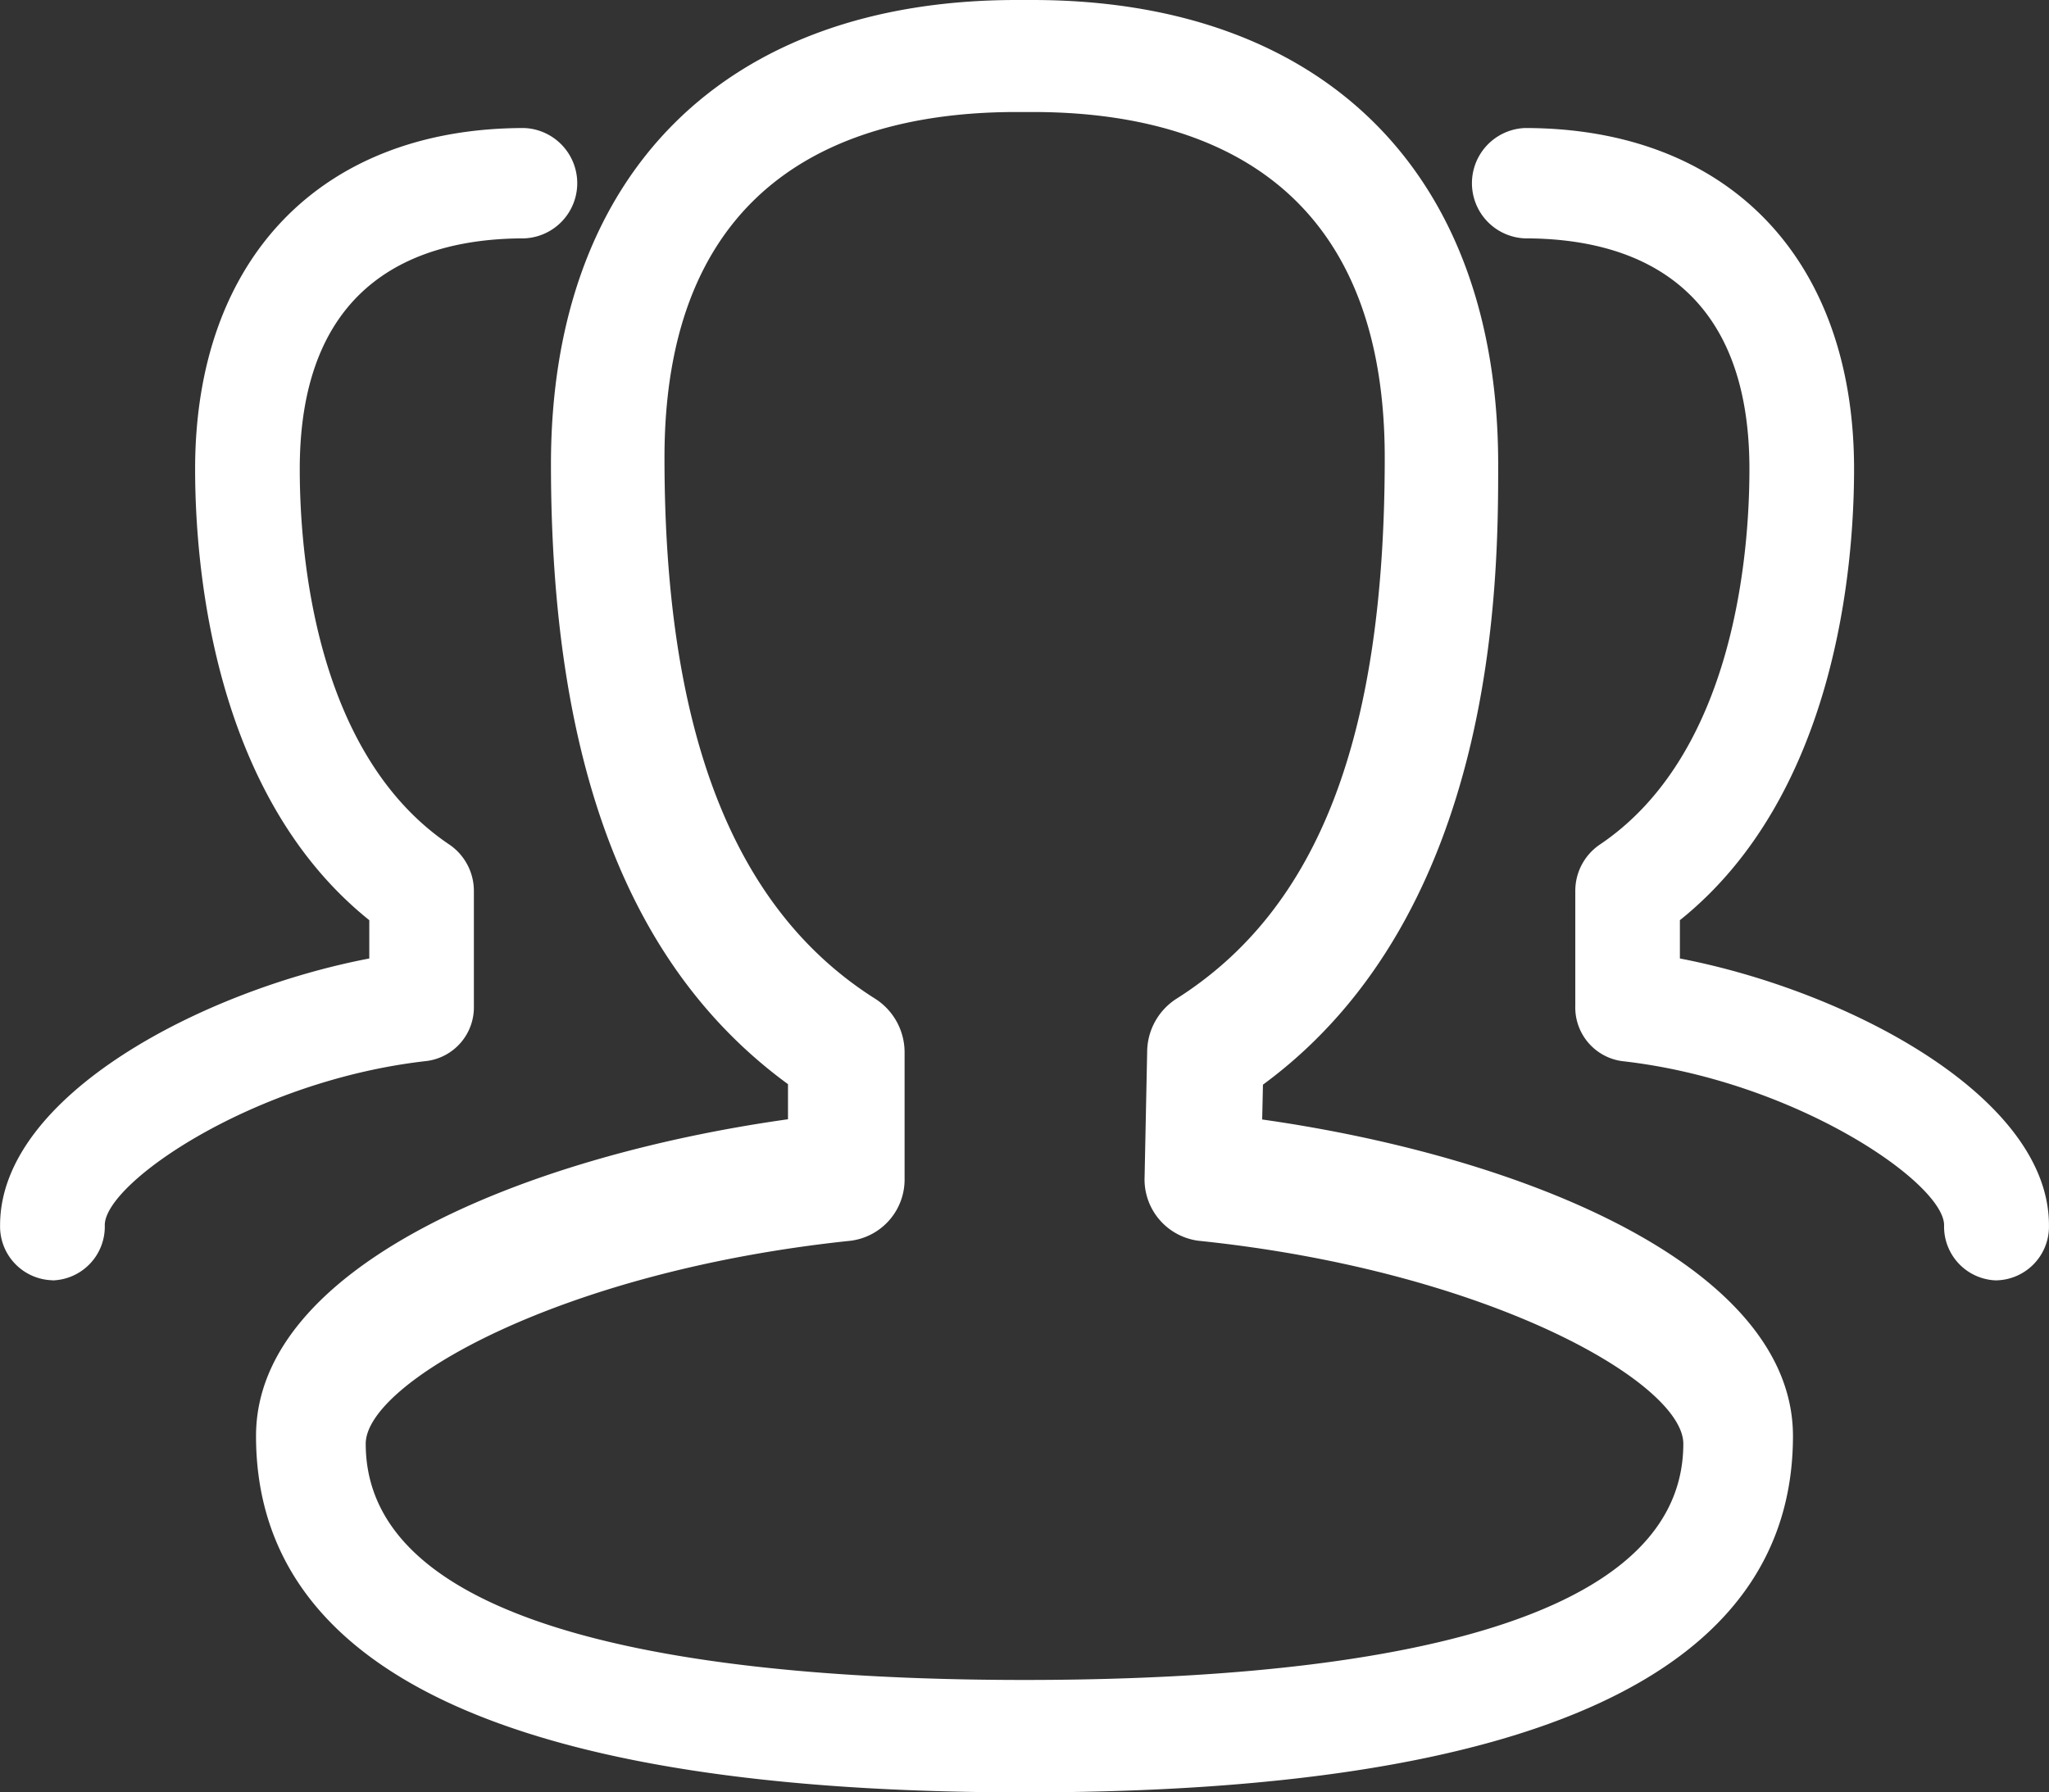 <svg xmlns="http://www.w3.org/2000/svg" width="45.409" height="39.732" viewBox="0 0 45.409 39.732">
  <rect x="0" y="0" width="45.409" height="39.732" fill="#333333" stroke="none"/>
  <defs>
    <style>
      .cls-1 {
        fill: #fff;
      }
    </style>
  </defs>
  <path id="路径_882" data-name="路径 882" class="cls-1" d="M22.7,103.732c-11.3,0-17.028-2.656-17.028-7.9,0-3.743,5.9-6.193,11.789-7.021v-.778c-3.533-2.583-5.253-7.092-5.253-13.744C12.21,67.848,16.067,64,22.529,64h.346C29.34,64,33.2,67.848,33.2,74.291c0,2.5,0,9.924-5.213,13.753l-.017.772c5.875.834,11.763,3.281,11.763,7.018C39.73,101.076,34,103.732,22.7,103.732Zm-.176-37.249c-3.559,0-7.8,1.328-7.8,7.663,0,6.09,1.533,10.018,4.68,12a1.41,1.41,0,0,1,.641,1.192v2.781a1.368,1.368,0,0,1-1.195,1.385c-6.462.675-10.747,3.159-10.747,4.5,0,4.328,7.938,5.236,14.6,5.236s14.6-.908,14.6-5.236c0-1.345-4.285-3.831-10.747-4.5a1.371,1.371,0,0,1-1.192-1.416l.057-2.781a1.408,1.408,0,0,1,.639-1.161c3.156-1.992,4.626-5.807,4.626-12,0-6.334-4.243-7.663-7.8-7.663h-.352Zm21.716,25.9a1.192,1.192,0,0,1-1.158-1.223c0-.937-3.306-3.21-7.138-3.638A1.2,1.2,0,0,1,34.909,86.3V83.755a1.239,1.239,0,0,1,.539-1.03c3-2.015,3.32-6.5,3.32-8.327,0-4.226-2.7-5.114-4.975-5.114a1.224,1.224,0,0,1,0-2.446c4.5,0,7.294,2.895,7.294,7.56,0,2.131-.389,7.217-3.86,10v.849c3.709.712,8.179,3.059,8.179,5.912a1.192,1.192,0,0,1-1.161,1.223Zm-43.081,0A1.192,1.192,0,0,0,2.32,91.157c0-.937,3.306-3.21,7.138-3.638A1.2,1.2,0,0,0,10.5,86.3V83.755a1.243,1.243,0,0,0-.539-1.03c-3-2.015-3.32-6.5-3.32-8.327,0-4.226,2.7-5.114,4.975-5.114a1.224,1.224,0,0,0,0-2.446c-4.5,0-7.294,2.895-7.294,7.56,0,2.131.389,7.217,3.86,10v.849C4.468,85.958,0,88.3,0,91.157A1.192,1.192,0,0,0,1.159,92.38Z" transform="translate(0.002 -64)"/>
</svg>
